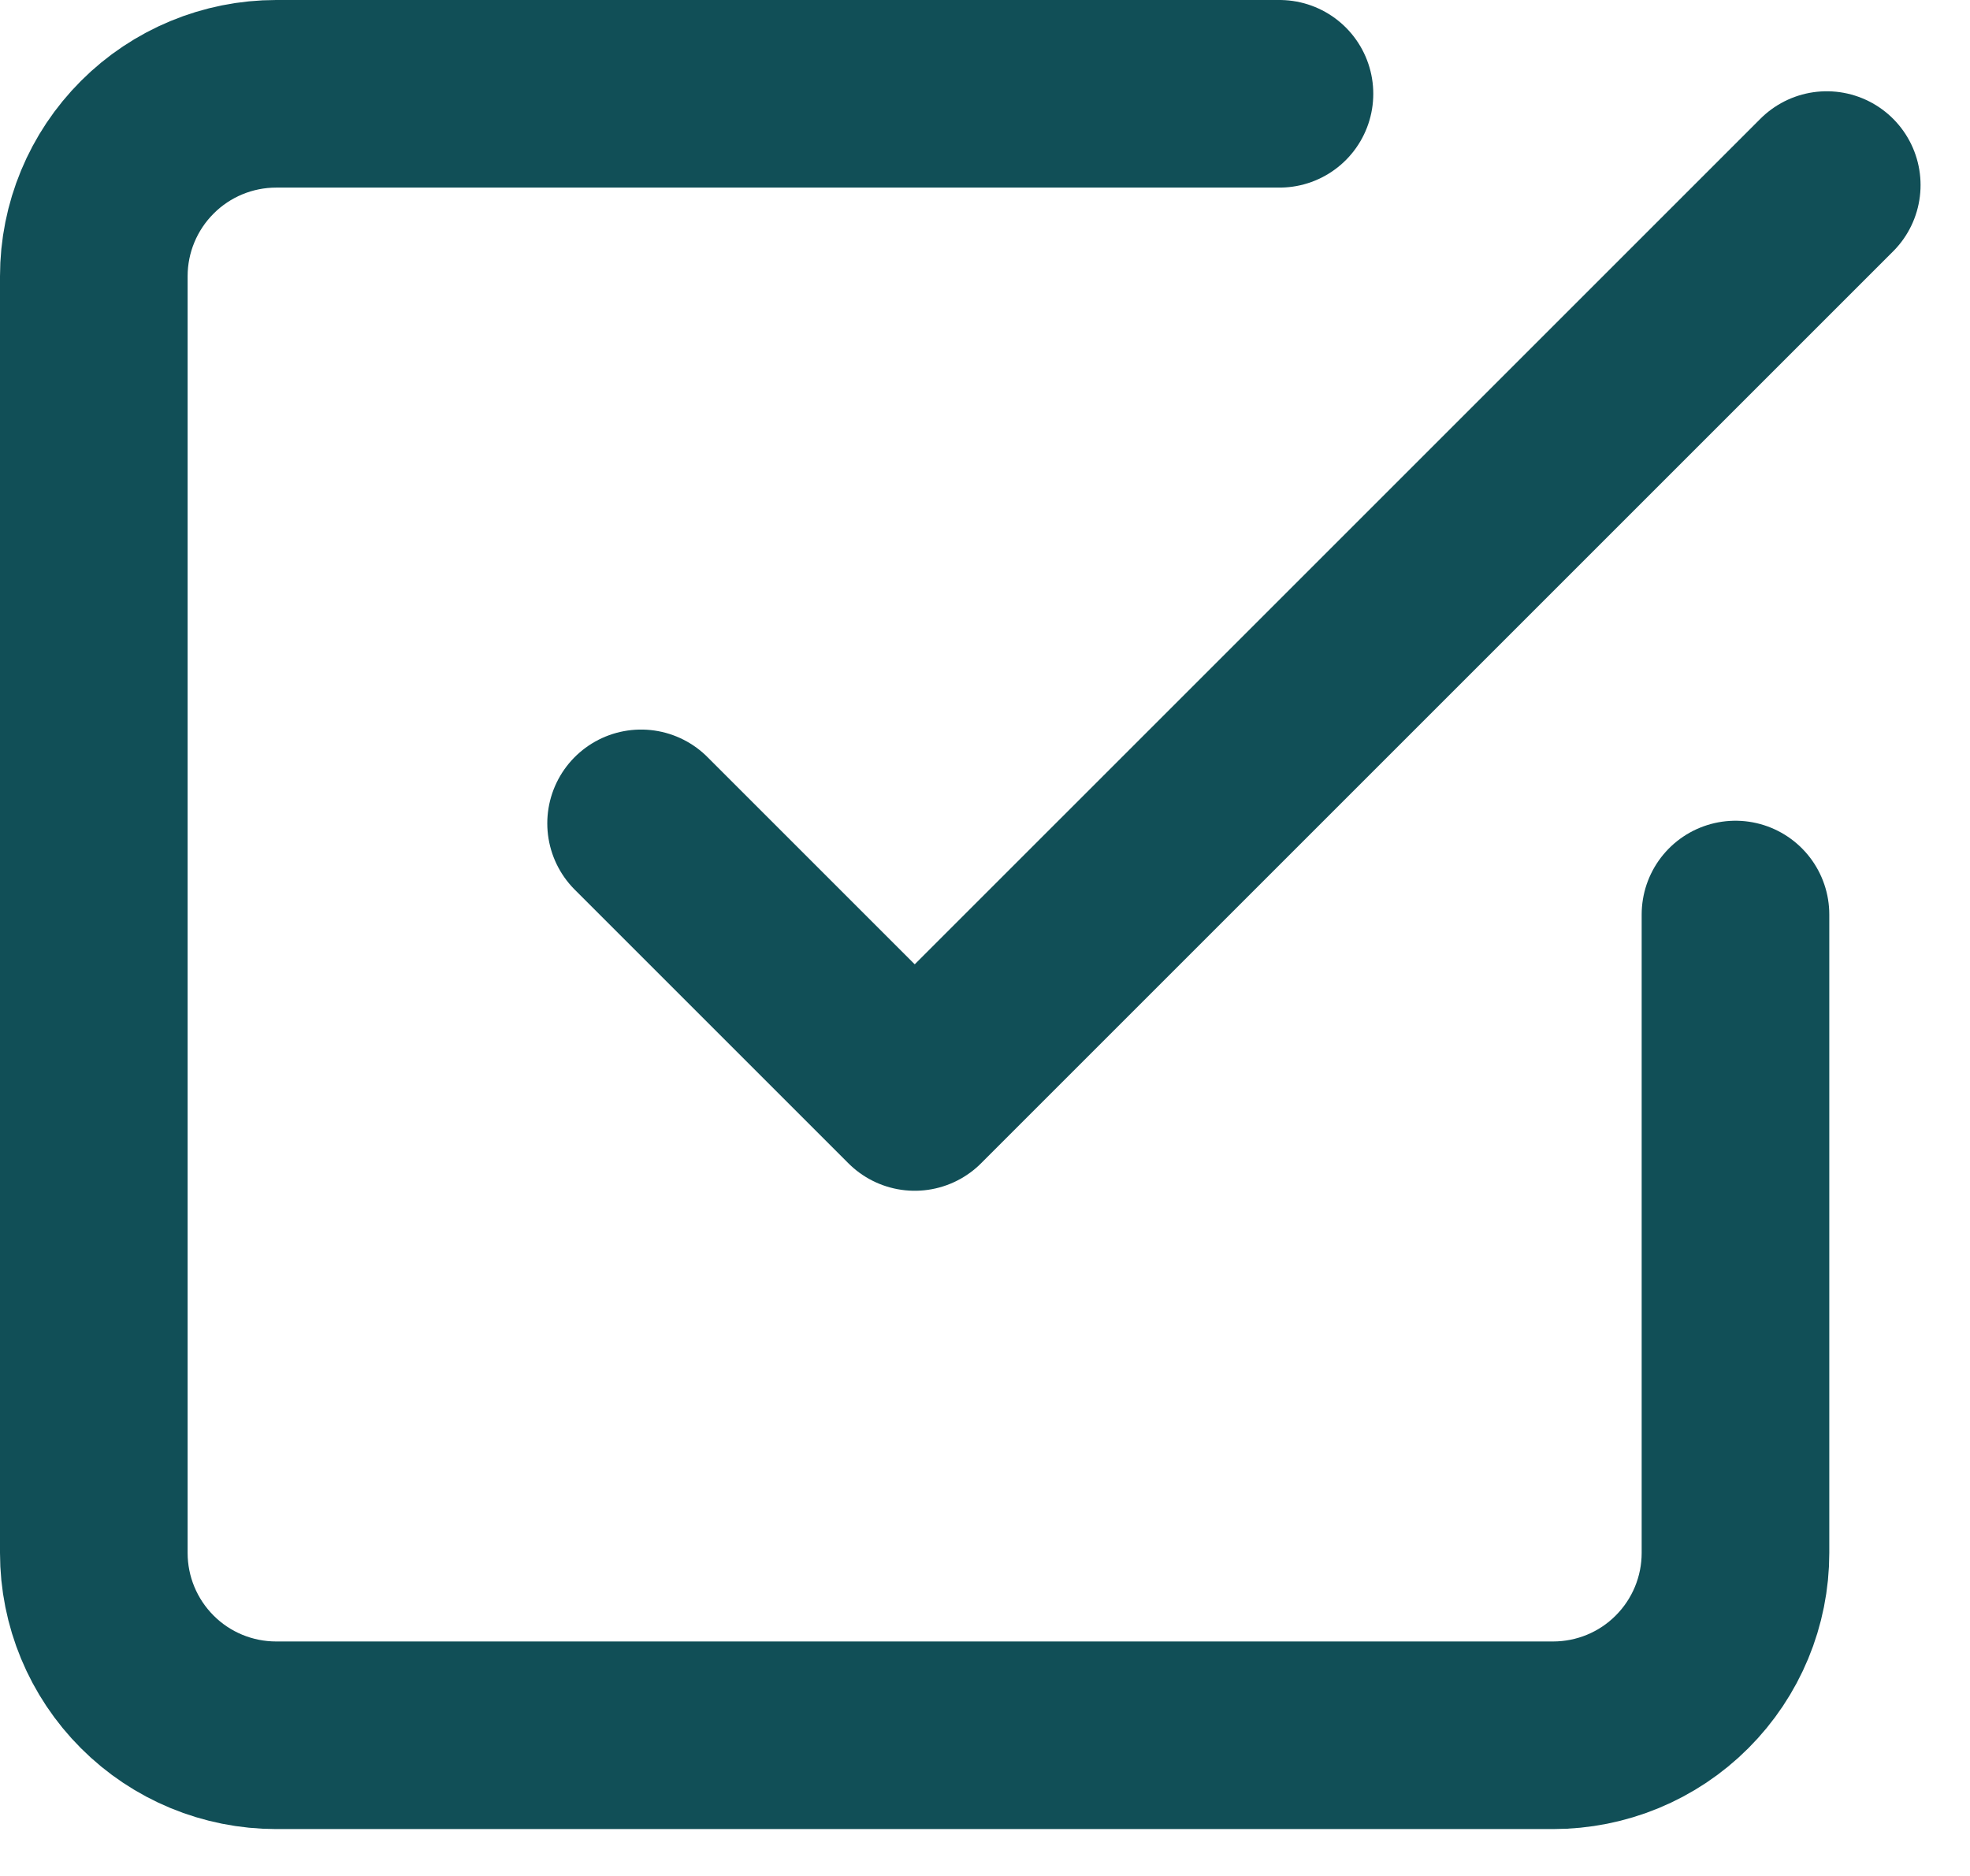 <svg xmlns="http://www.w3.org/2000/svg" width="21" height="20" viewBox="0 0 21 20" fill="none"><path d="M6.834 8.778L9.751 11.695L19.473 1.973" stroke="#114F57" stroke-width="2" stroke-linecap="round" stroke-linejoin="round"></path><path d="M18.5 9.75V16.556C18.5 17.072 18.295 17.566 17.93 17.931C17.566 18.296 17.071 18.5 16.556 18.5H2.944C2.429 18.5 1.934 18.296 1.57 17.931C1.205 17.566 1 17.072 1 16.556V2.945C1 2.429 1.205 1.935 1.57 1.57C1.934 1.205 2.429 1 2.944 1H13.639" stroke="#114F57" stroke-width="2" stroke-linecap="round" stroke-linejoin="round"></path></svg>